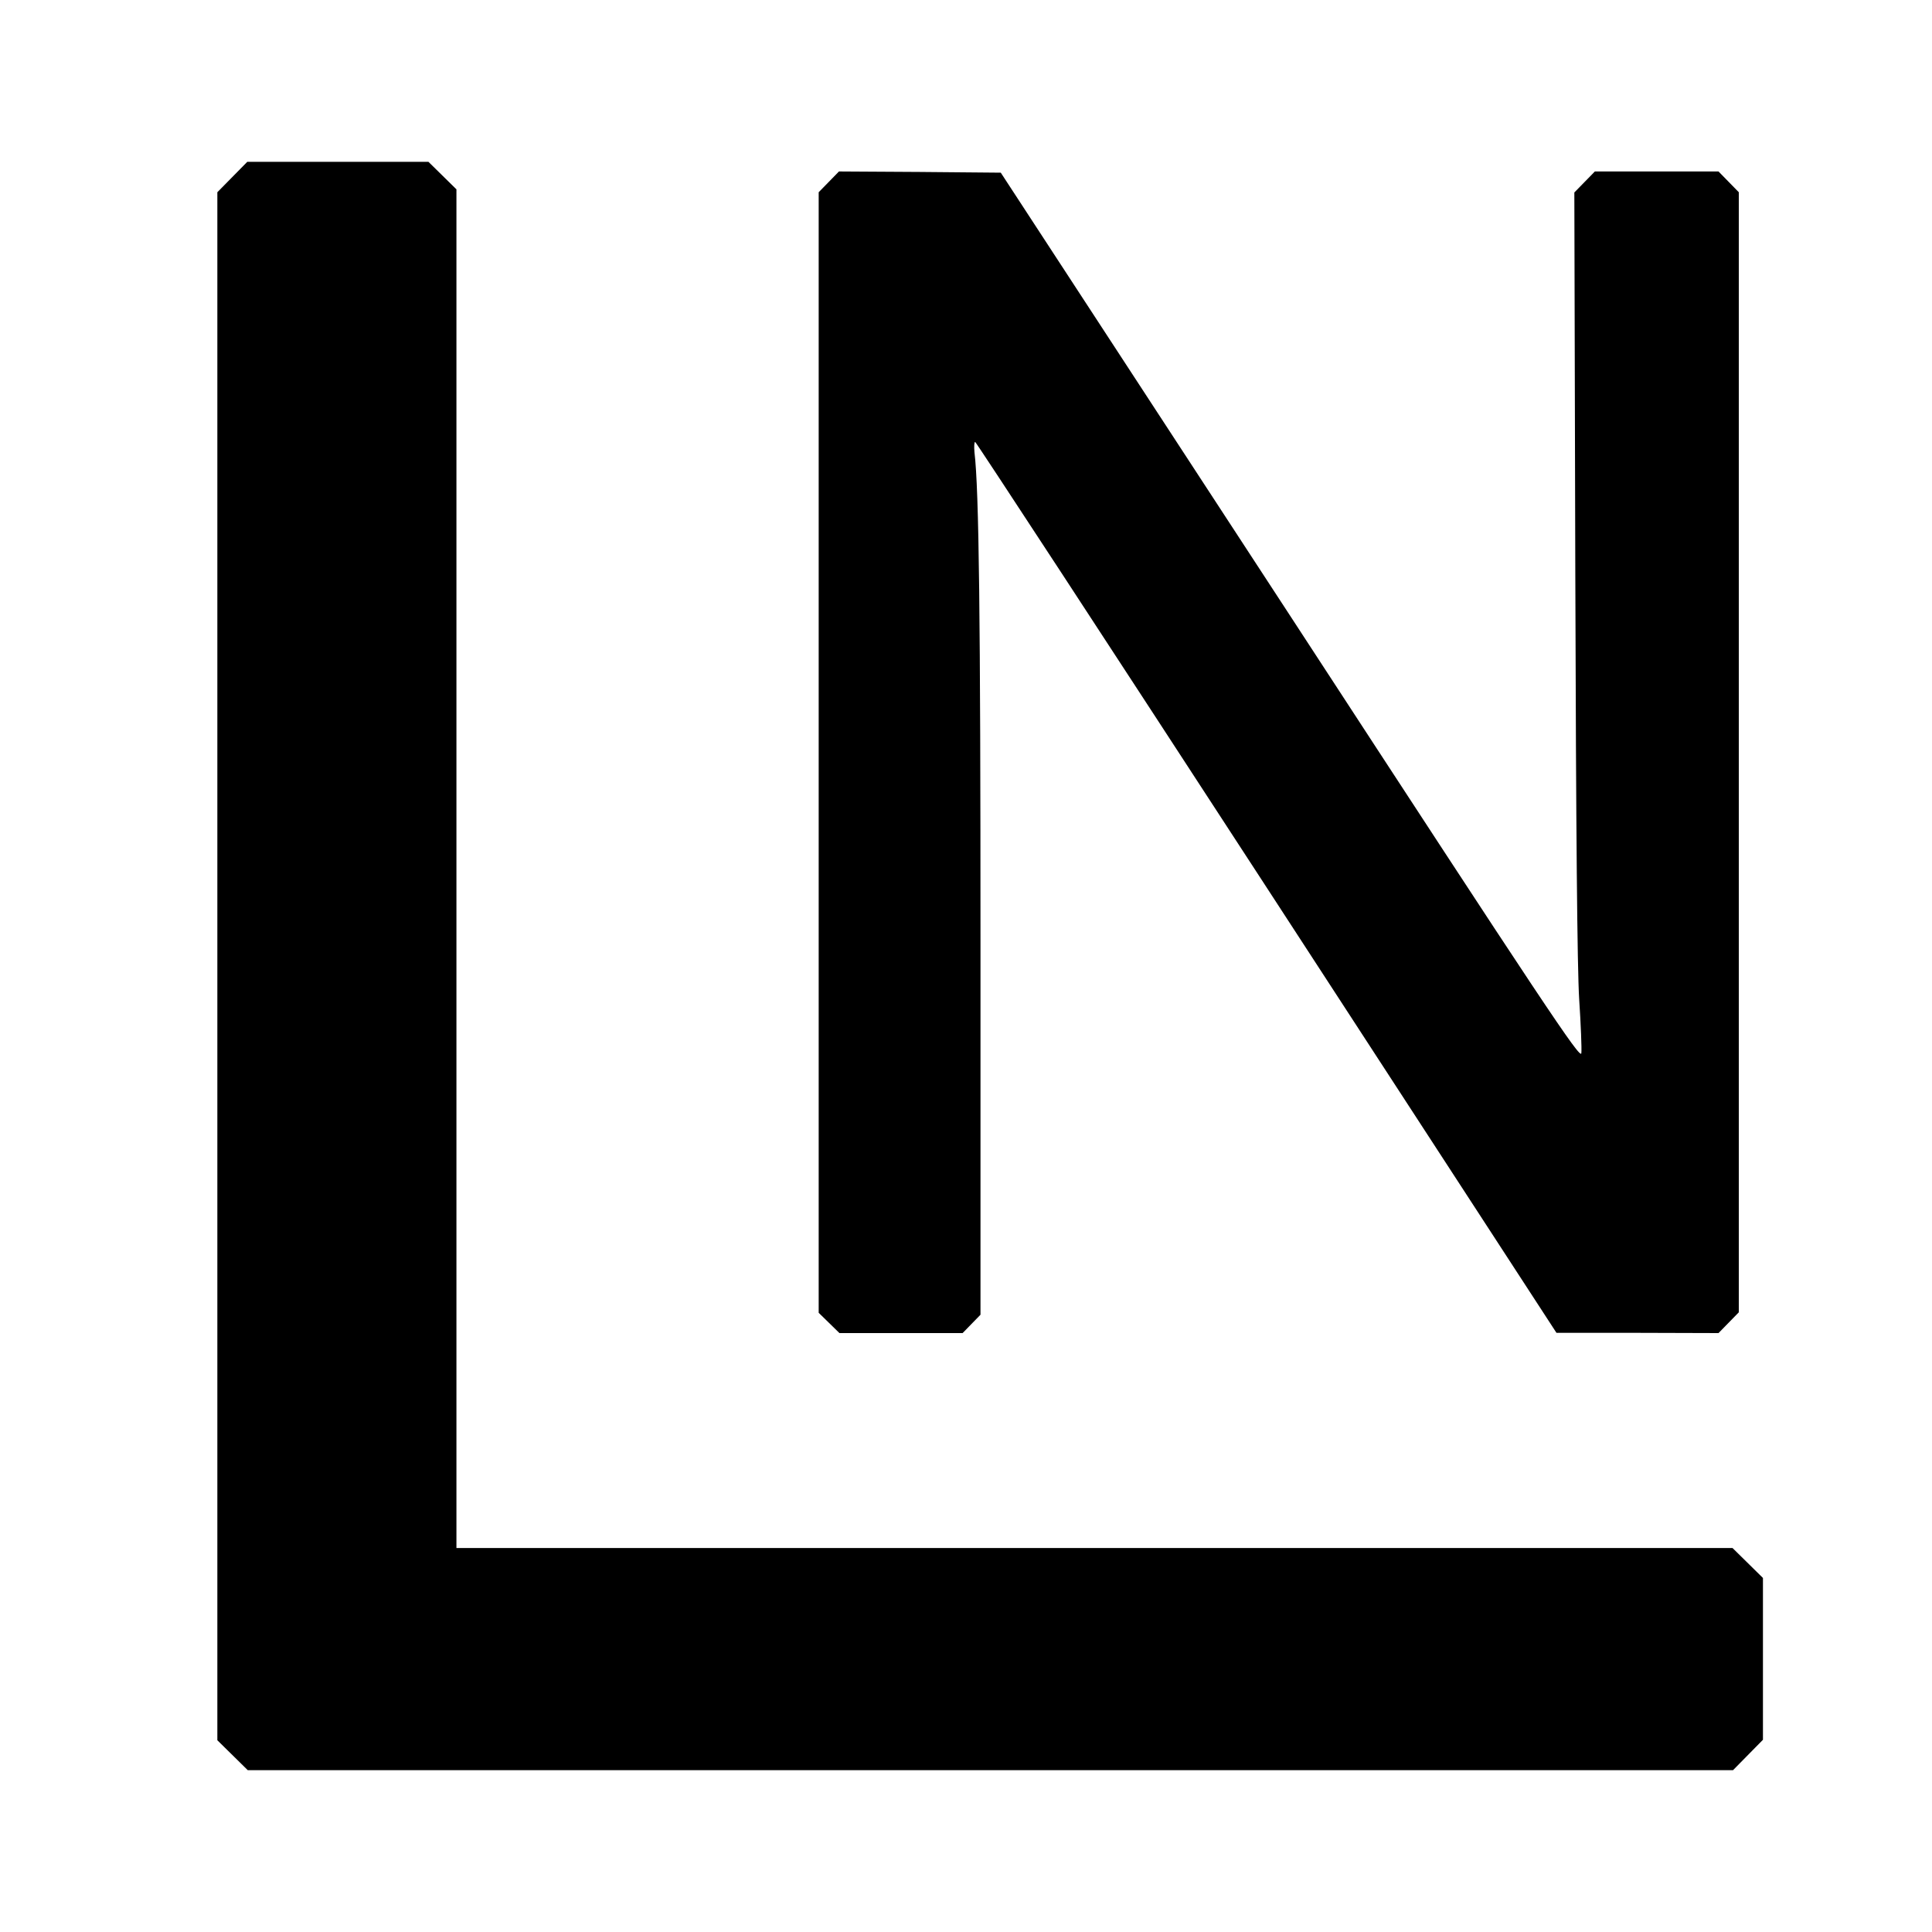 <?xml version="1.0" standalone="no"?>
<!DOCTYPE svg PUBLIC "-//W3C//DTD SVG 20010904//EN"
 "http://www.w3.org/TR/2001/REC-SVG-20010904/DTD/svg10.dtd">
<svg version="1.0" xmlns="http://www.w3.org/2000/svg"
 width="800pt" height="800pt" viewBox="0 0 800 800"
 preserveAspectRatio="xMidYMid meet">
<g transform="translate(0,800) scale(0.1,-0.1)"
fill="#000000" stroke="none">
<path d="M962 7267 l-62 -63 0 -3205 0 -3205 63 -62 63 -62 3075 0 3075 0 62
63 62 63 0 335 0 335 -63 62 -63 62 -2642 0 -2642 0 0 2813 0 2813 -58 57 -58
57 -375 0 -375 0 -62 -63z"/>
<path d="M3432 7247 l-42 -43 0 -2320 0 -2320 43 -42 43 -42 255 0 255 0 37
38 37 38 0 1536 c0 1348 -6 1879 -25 2036 -2 23 -1 42 3 42 4 -1 547 -831
1207 -1845 l1200 -1844 335 0 336 -1 42 43 42 43 0 2319 0 2319 -42 43 -42 43
-256 0 -256 0 -43 -44 -42 -43 4 -1574 c3 -1083 8 -1634 16 -1766 7 -106 11
-207 9 -224 -3 -29 -145 185 -1203 1807 l-1201 1839 -335 3 -335 2 -42 -43z"/>
</g>
</svg>
